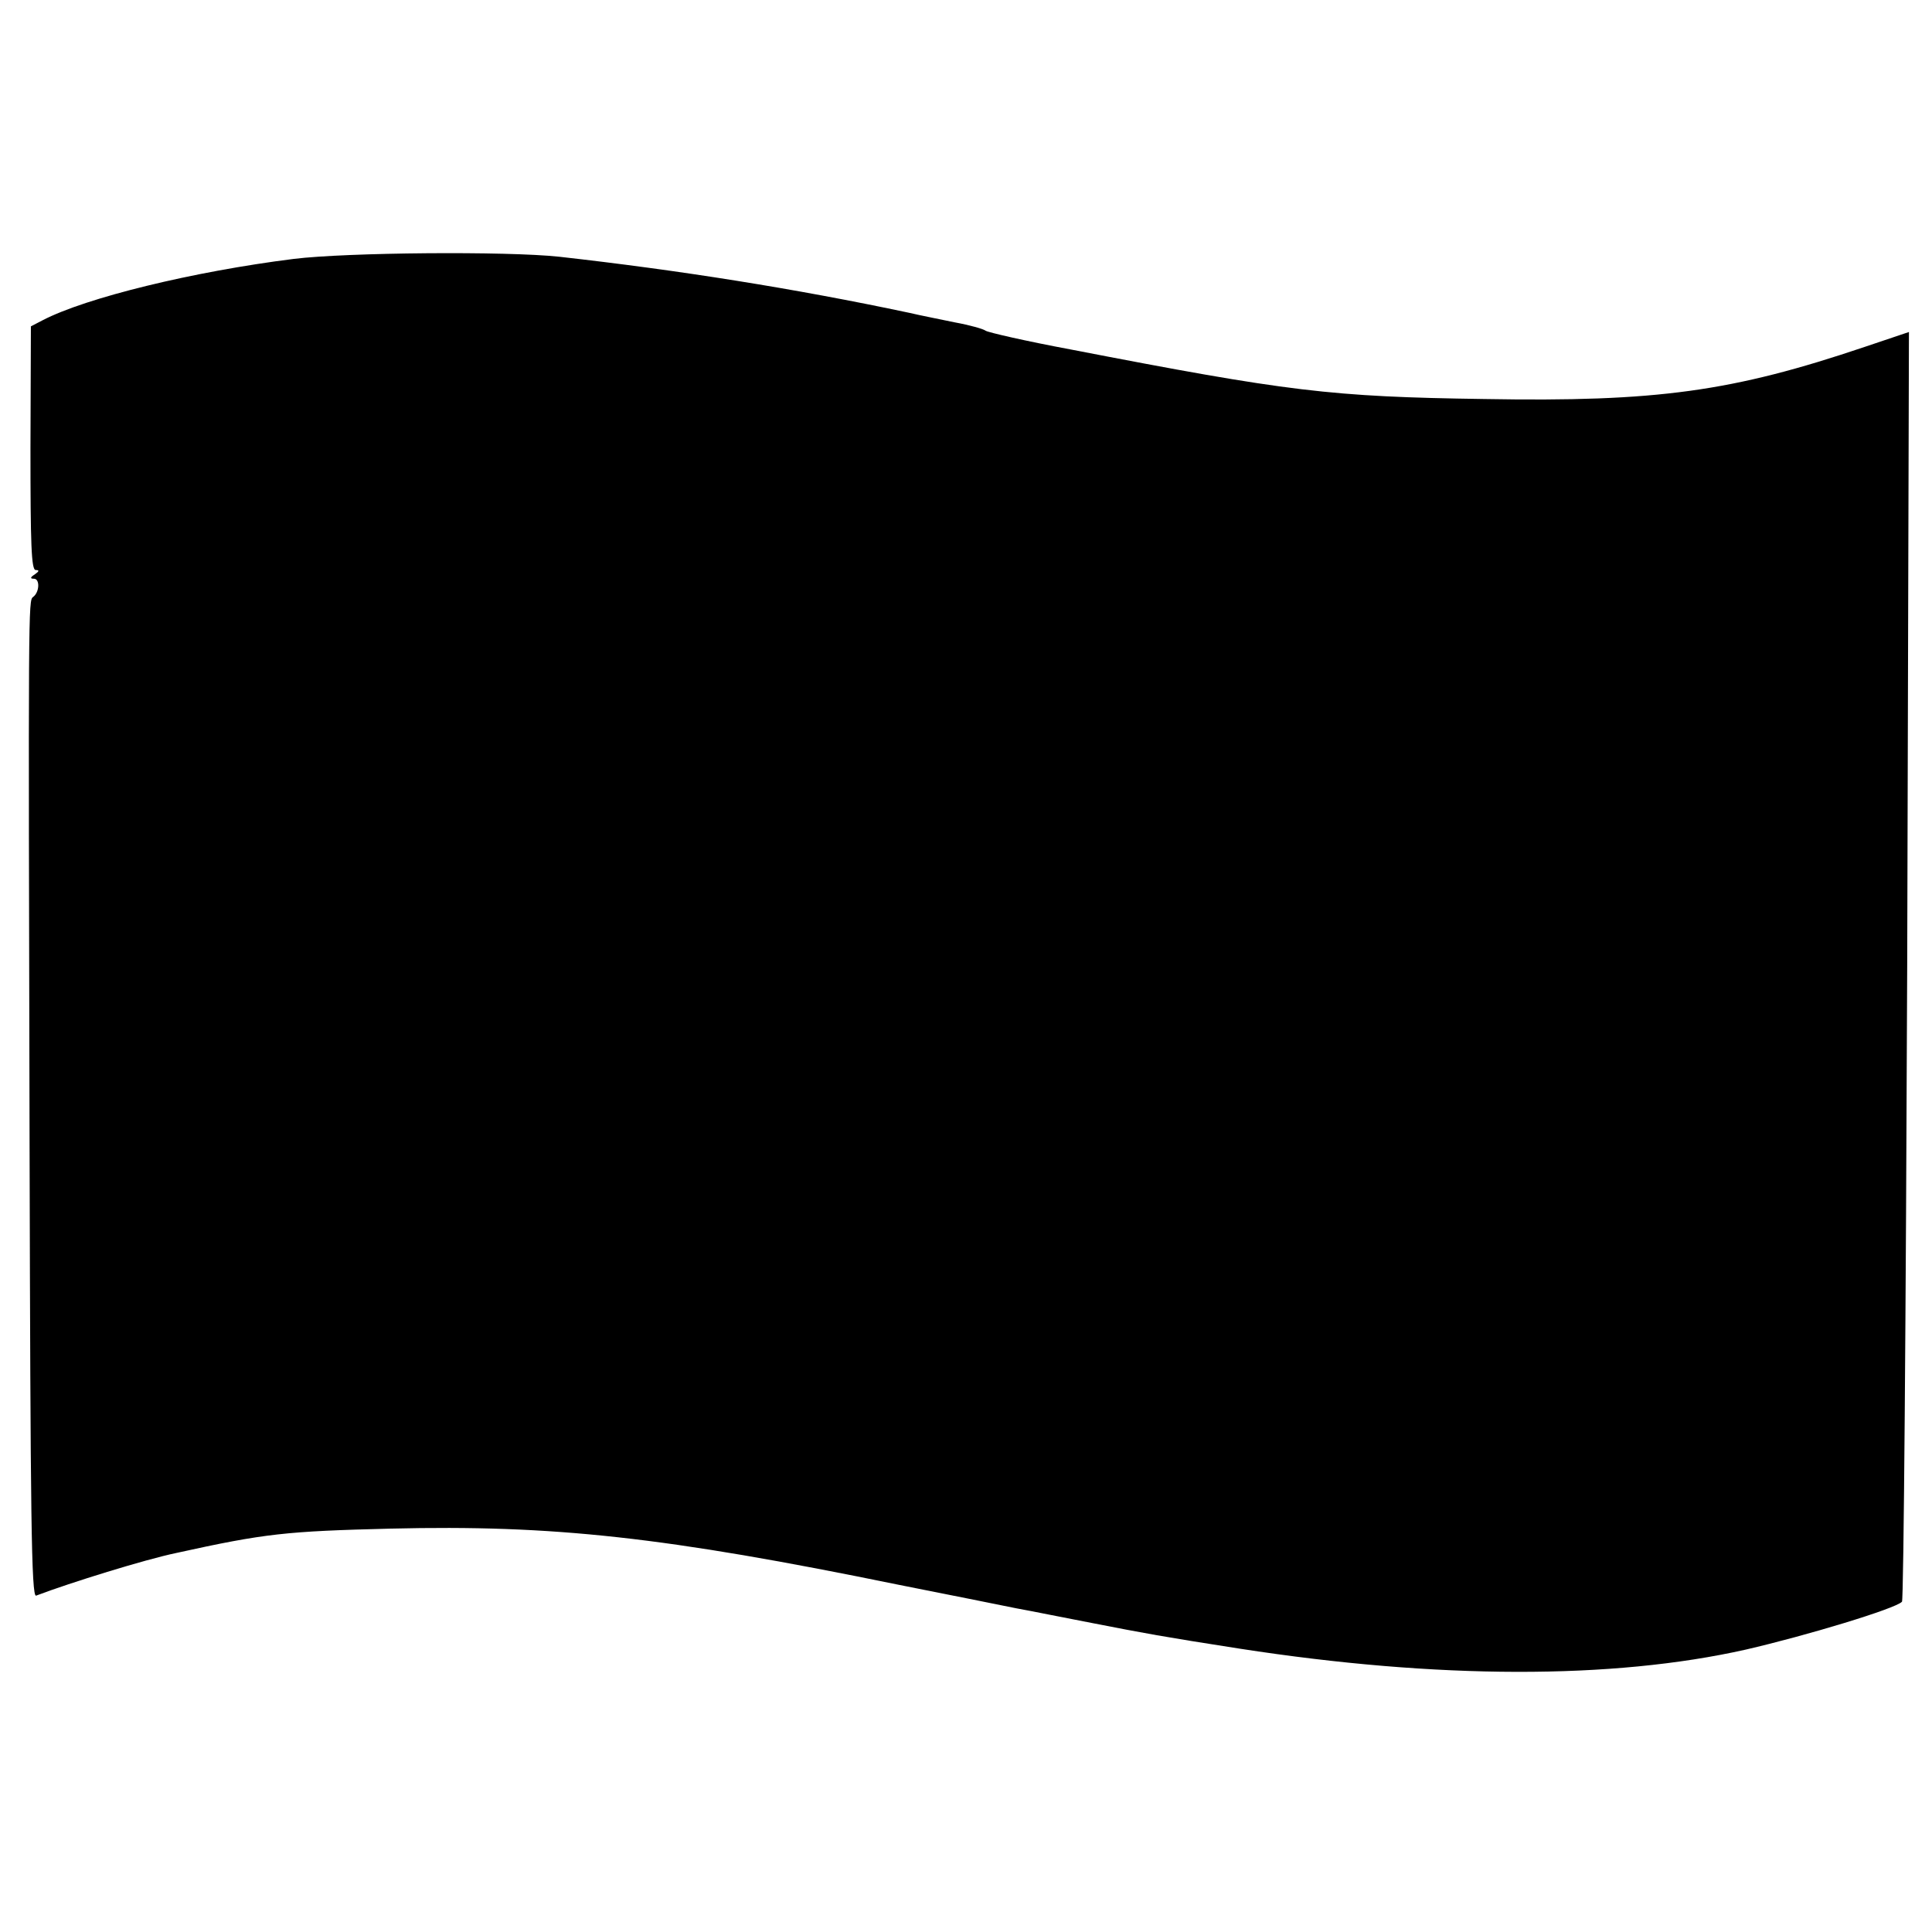<?xml version="1.0" standalone="no"?>
<!DOCTYPE svg PUBLIC "-//W3C//DTD SVG 20010904//EN"
 "http://www.w3.org/TR/2001/REC-SVG-20010904/DTD/svg10.dtd">
<svg version="1.0" xmlns="http://www.w3.org/2000/svg"
 width="444pt" height="444pt" viewBox="0 0 444 444"
 preserveAspectRatio="xMidYMid meet">
<g transform="translate(0,444) scale(0.1,-0.1)"
fill="#000000" stroke="none">
<path d="M675 3845 c-231 -29 -477 -89 -577 -141 l-27 -14 -1 -280 c0 -221 2
-280 12 -280 9 0 8 -3 -2 -10 -11 -7 -11 -10 -2 -10 14 0 13 -31 -2 -42 -11
-8 -11 -17 -8 -1277 2 -834 4 -1022 15 -1018 79 30 250 83 322 98 204 45 253
50 492 56 375 9 631 -19 1168 -129 110 -22 232 -46 270 -54 39 -7 117 -23 175
-34 123 -24 160 -31 340 -59 453 -70 855 -71 1162 -2 139 32 344 94 359 110 4
3 9 661 12 1462 l4 1456 -101 -34 c-305 -103 -478 -127 -875 -120 -353 5 -450
17 -951 114 -102 19 -189 39 -195 43 -5 4 -37 13 -70 19 -33 7 -80 16 -105 22
-264 56 -529 98 -805 129 -122 13 -487 10 -610 -5z"/>
</g>
</svg>
